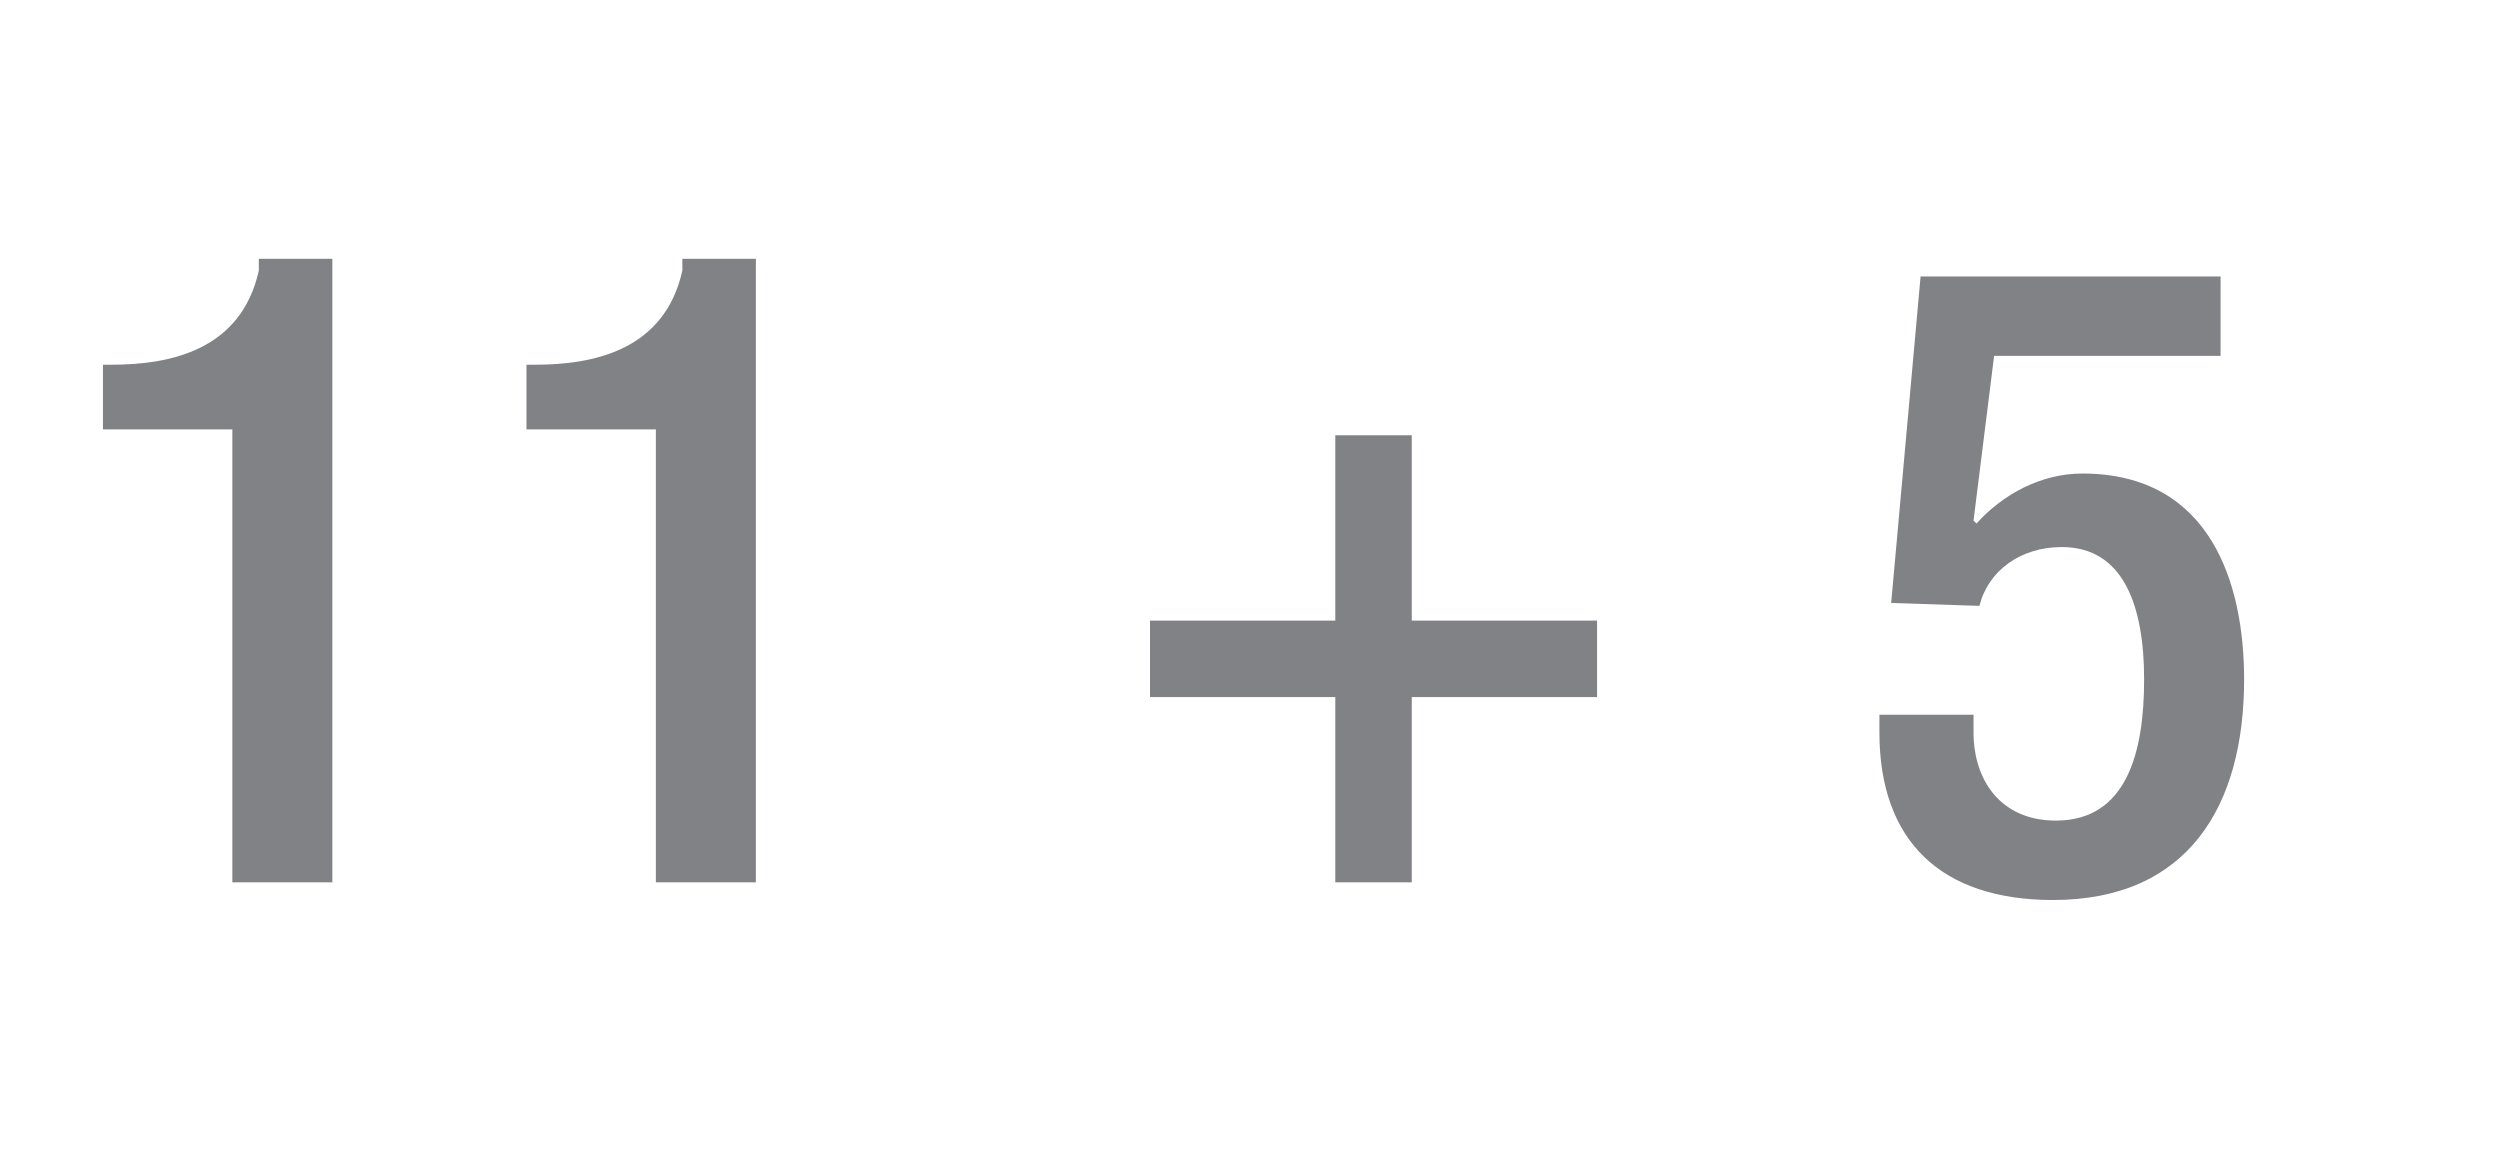 <?xml version="1.0" encoding="utf-8"?>
<!-- Generator: Adobe Illustrator 27.3.1, SVG Export Plug-In . SVG Version: 6.00 Build 0)  -->
<svg version="1.1" id="Layer_1" xmlns="http://www.w3.org/2000/svg" xmlns:xlink="http://www.w3.org/1999/xlink" x="0px" y="0px"
	 viewBox="0 0 85 40" style="enable-background:new 0 0 85 40;" xml:space="preserve">
<style type="text/css">
	.st0{enable-background:new    ;}
	.st1{fill:#808285;}
</style>
<g class="st0">
	<path class="st1" d="M7.9,30V14.6H3.5v-2.2h0.3c2,0,4.4-0.5,5-3.2V8.8h2.5V30H7.9z"/>
	<path class="st1" d="M22.3,30V14.6h-4.4v-2.2h0.3c2,0,4.4-0.5,5-3.2V8.8h2.5V30H22.3z"/>
	<path class="st1" d="M45.4,14.8H48v6.3h6.3v2.6H48V30h-2.6v-6.3h-6.3v-2.6h6.3V14.8z"/>
	<path class="st1" d="M63.9,24.3h3.2v0.6c0,1.6,0.9,3,2.8,3c2.4,0,3-2.3,3-4.8c0-2.5-0.7-4.5-2.8-4.5c-1.4,0-2.5,0.8-2.8,2l-3-0.1
		l1-11.1h10.2v2.7h-7.7l-0.7,5.6l0.1,0.1c0.9-1,2.2-1.7,3.6-1.7c4.4,0,5.5,3.8,5.5,7c0,4.3-1.9,7.5-6.5,7.5c-3.8,0-5.9-2-5.9-5.7
		V24.3z"/>
</g>
</svg>
